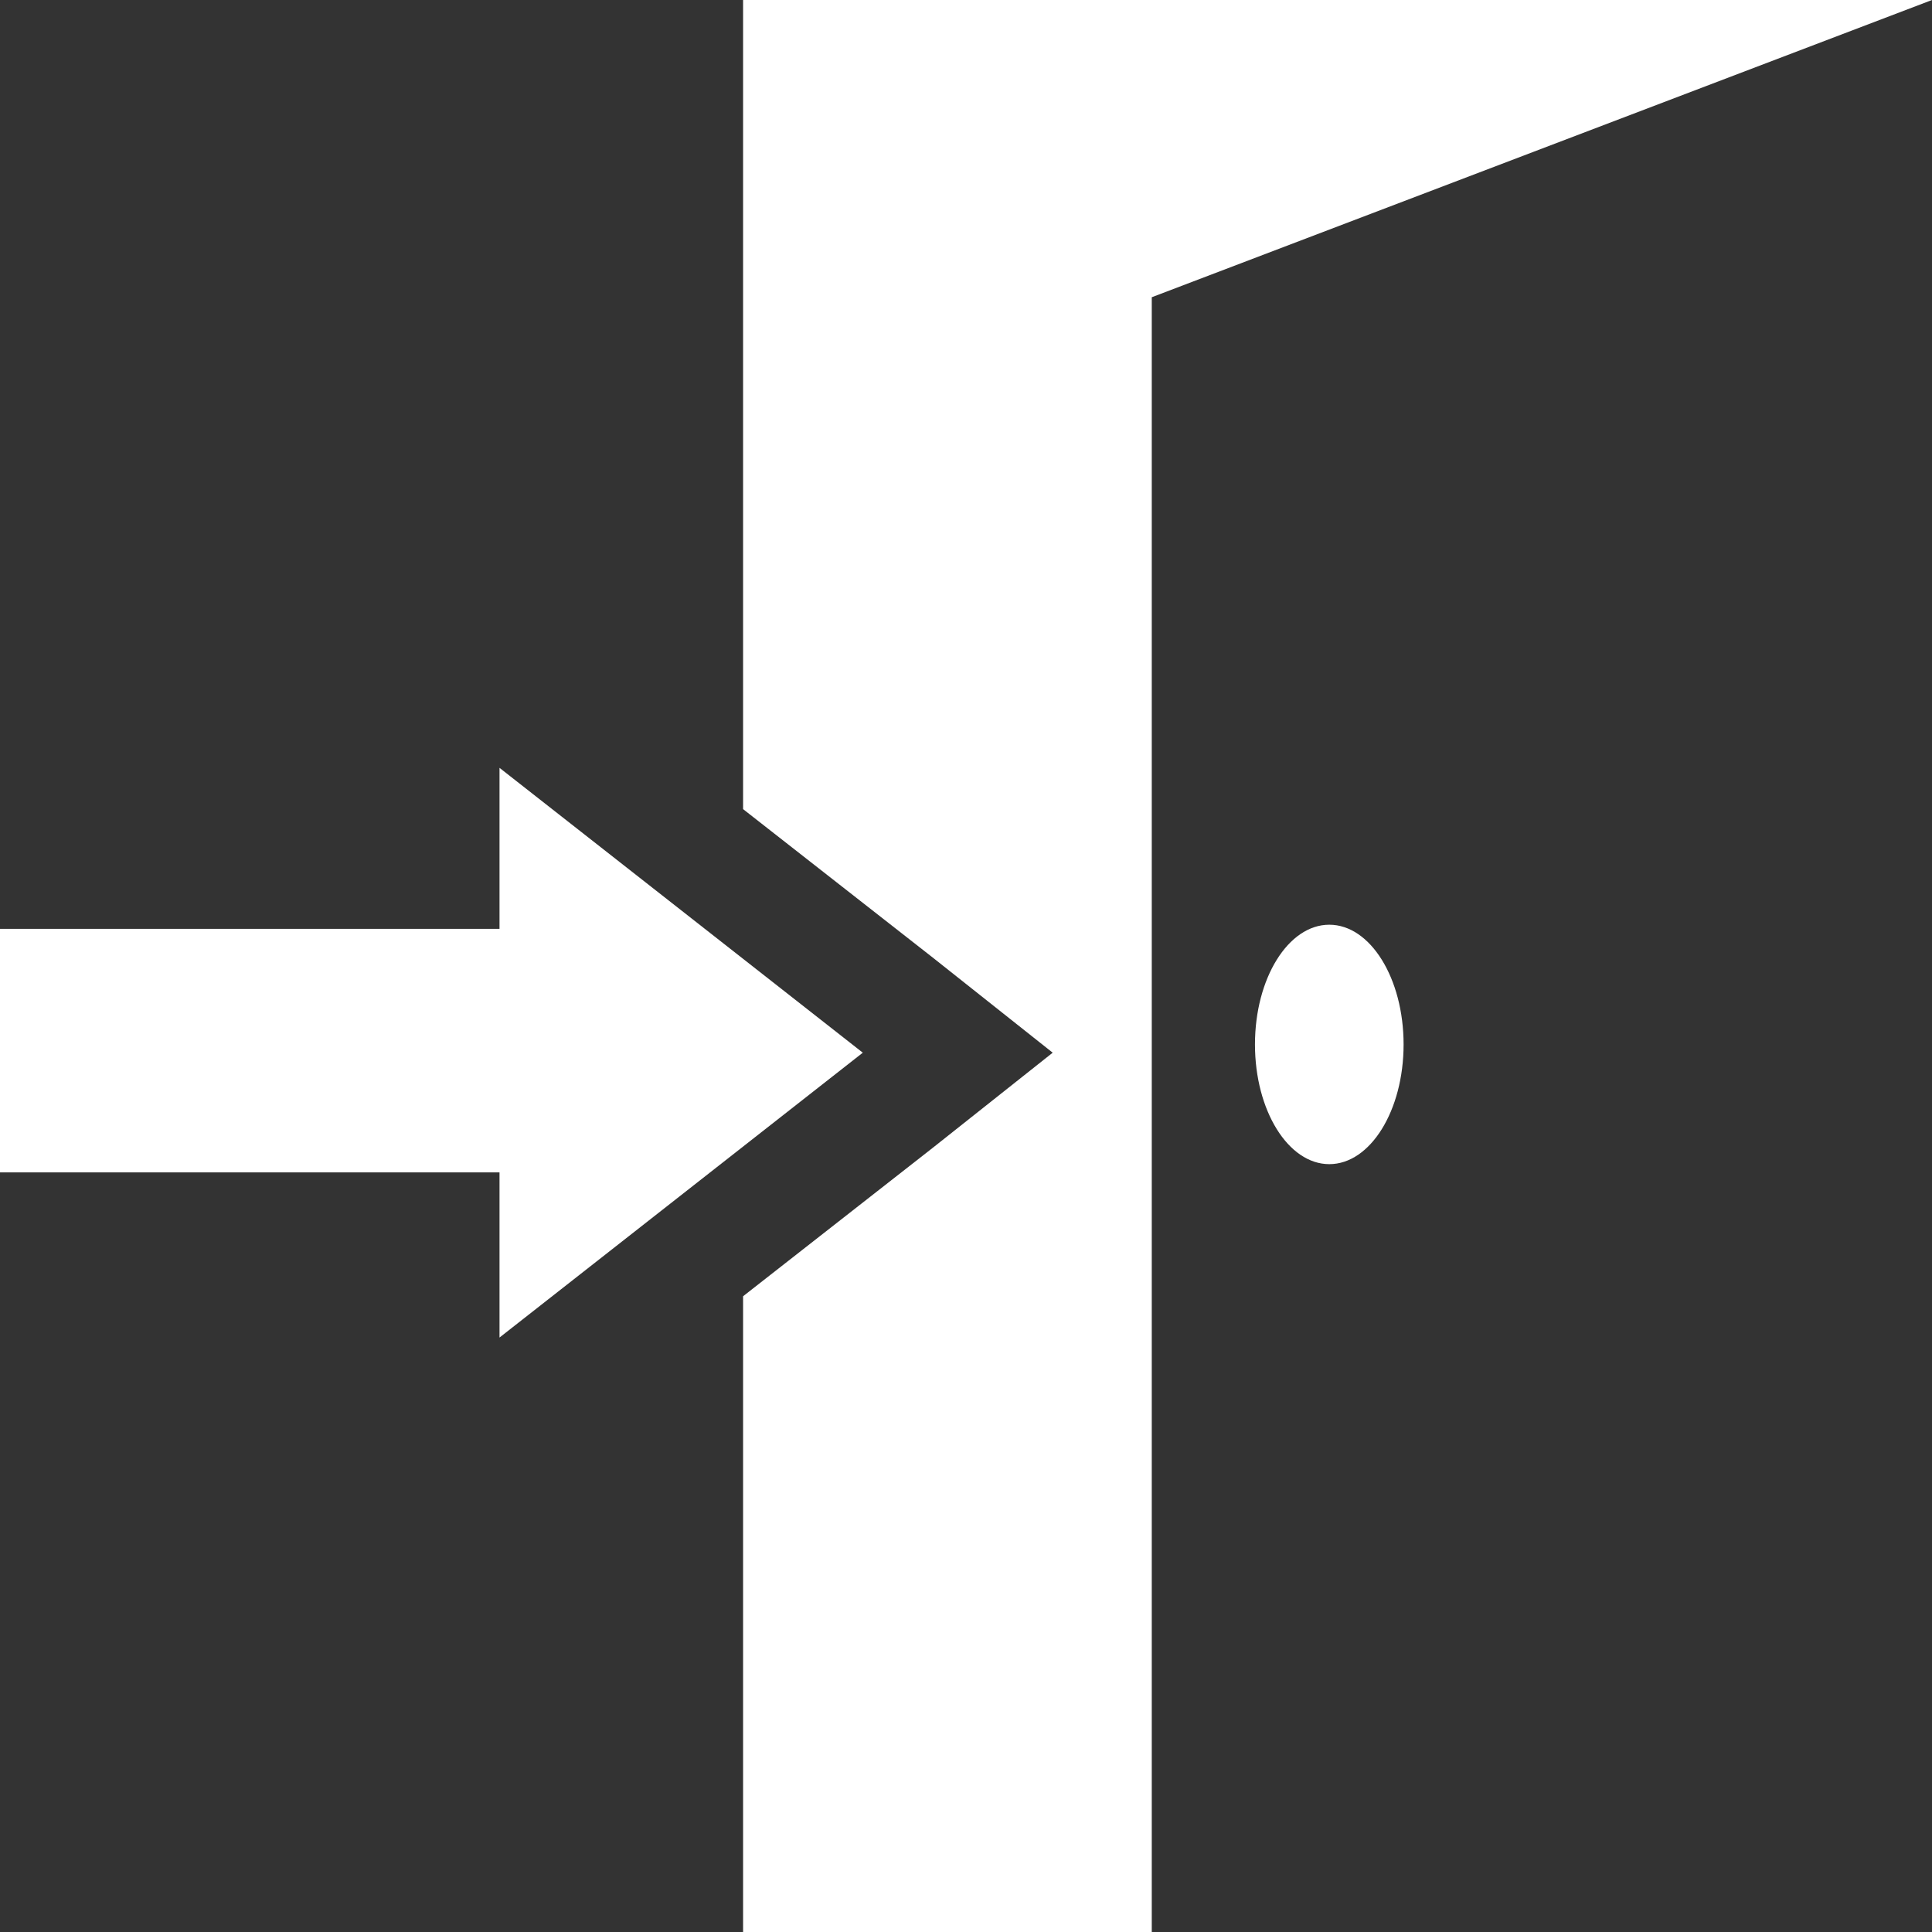 <?xml version="1.0" encoding="UTF-8"?>
<svg id="Layer_1" xmlns="http://www.w3.org/2000/svg" version="1.1" viewBox="0 0 46.8 46.8">
  <rect x="0" y="0" width="46.8" height="46.8" fill="#333333" stroke="none"/>
  <!-- Generator: Adobe Illustrator 29.0.0, SVG Export Plug-In . SVG Version: 2.1.0 Build 186)  -->
  <defs>
    <style>
      .st0 {
        fill: #FFFFFF;
      }
    </style>
  </defs>
  <path class="st0" d="M12.1,28.4H0v-5.9h12.1v-3.9l8.8,6.9-8.8,6.9v-3.9Z"/>
  <polygon class="st0" points="18 0 18 19.6 22.6 23.2 25.5 25.5 22.6 27.8 18 31.4 18 46.8 27.9 46.8 27.9 7.2 46.8 0 18 0"/>
  <ellipse class="st0" cx="32.2" cy="25.3" rx="1.8" ry="2.9"/>
</svg>